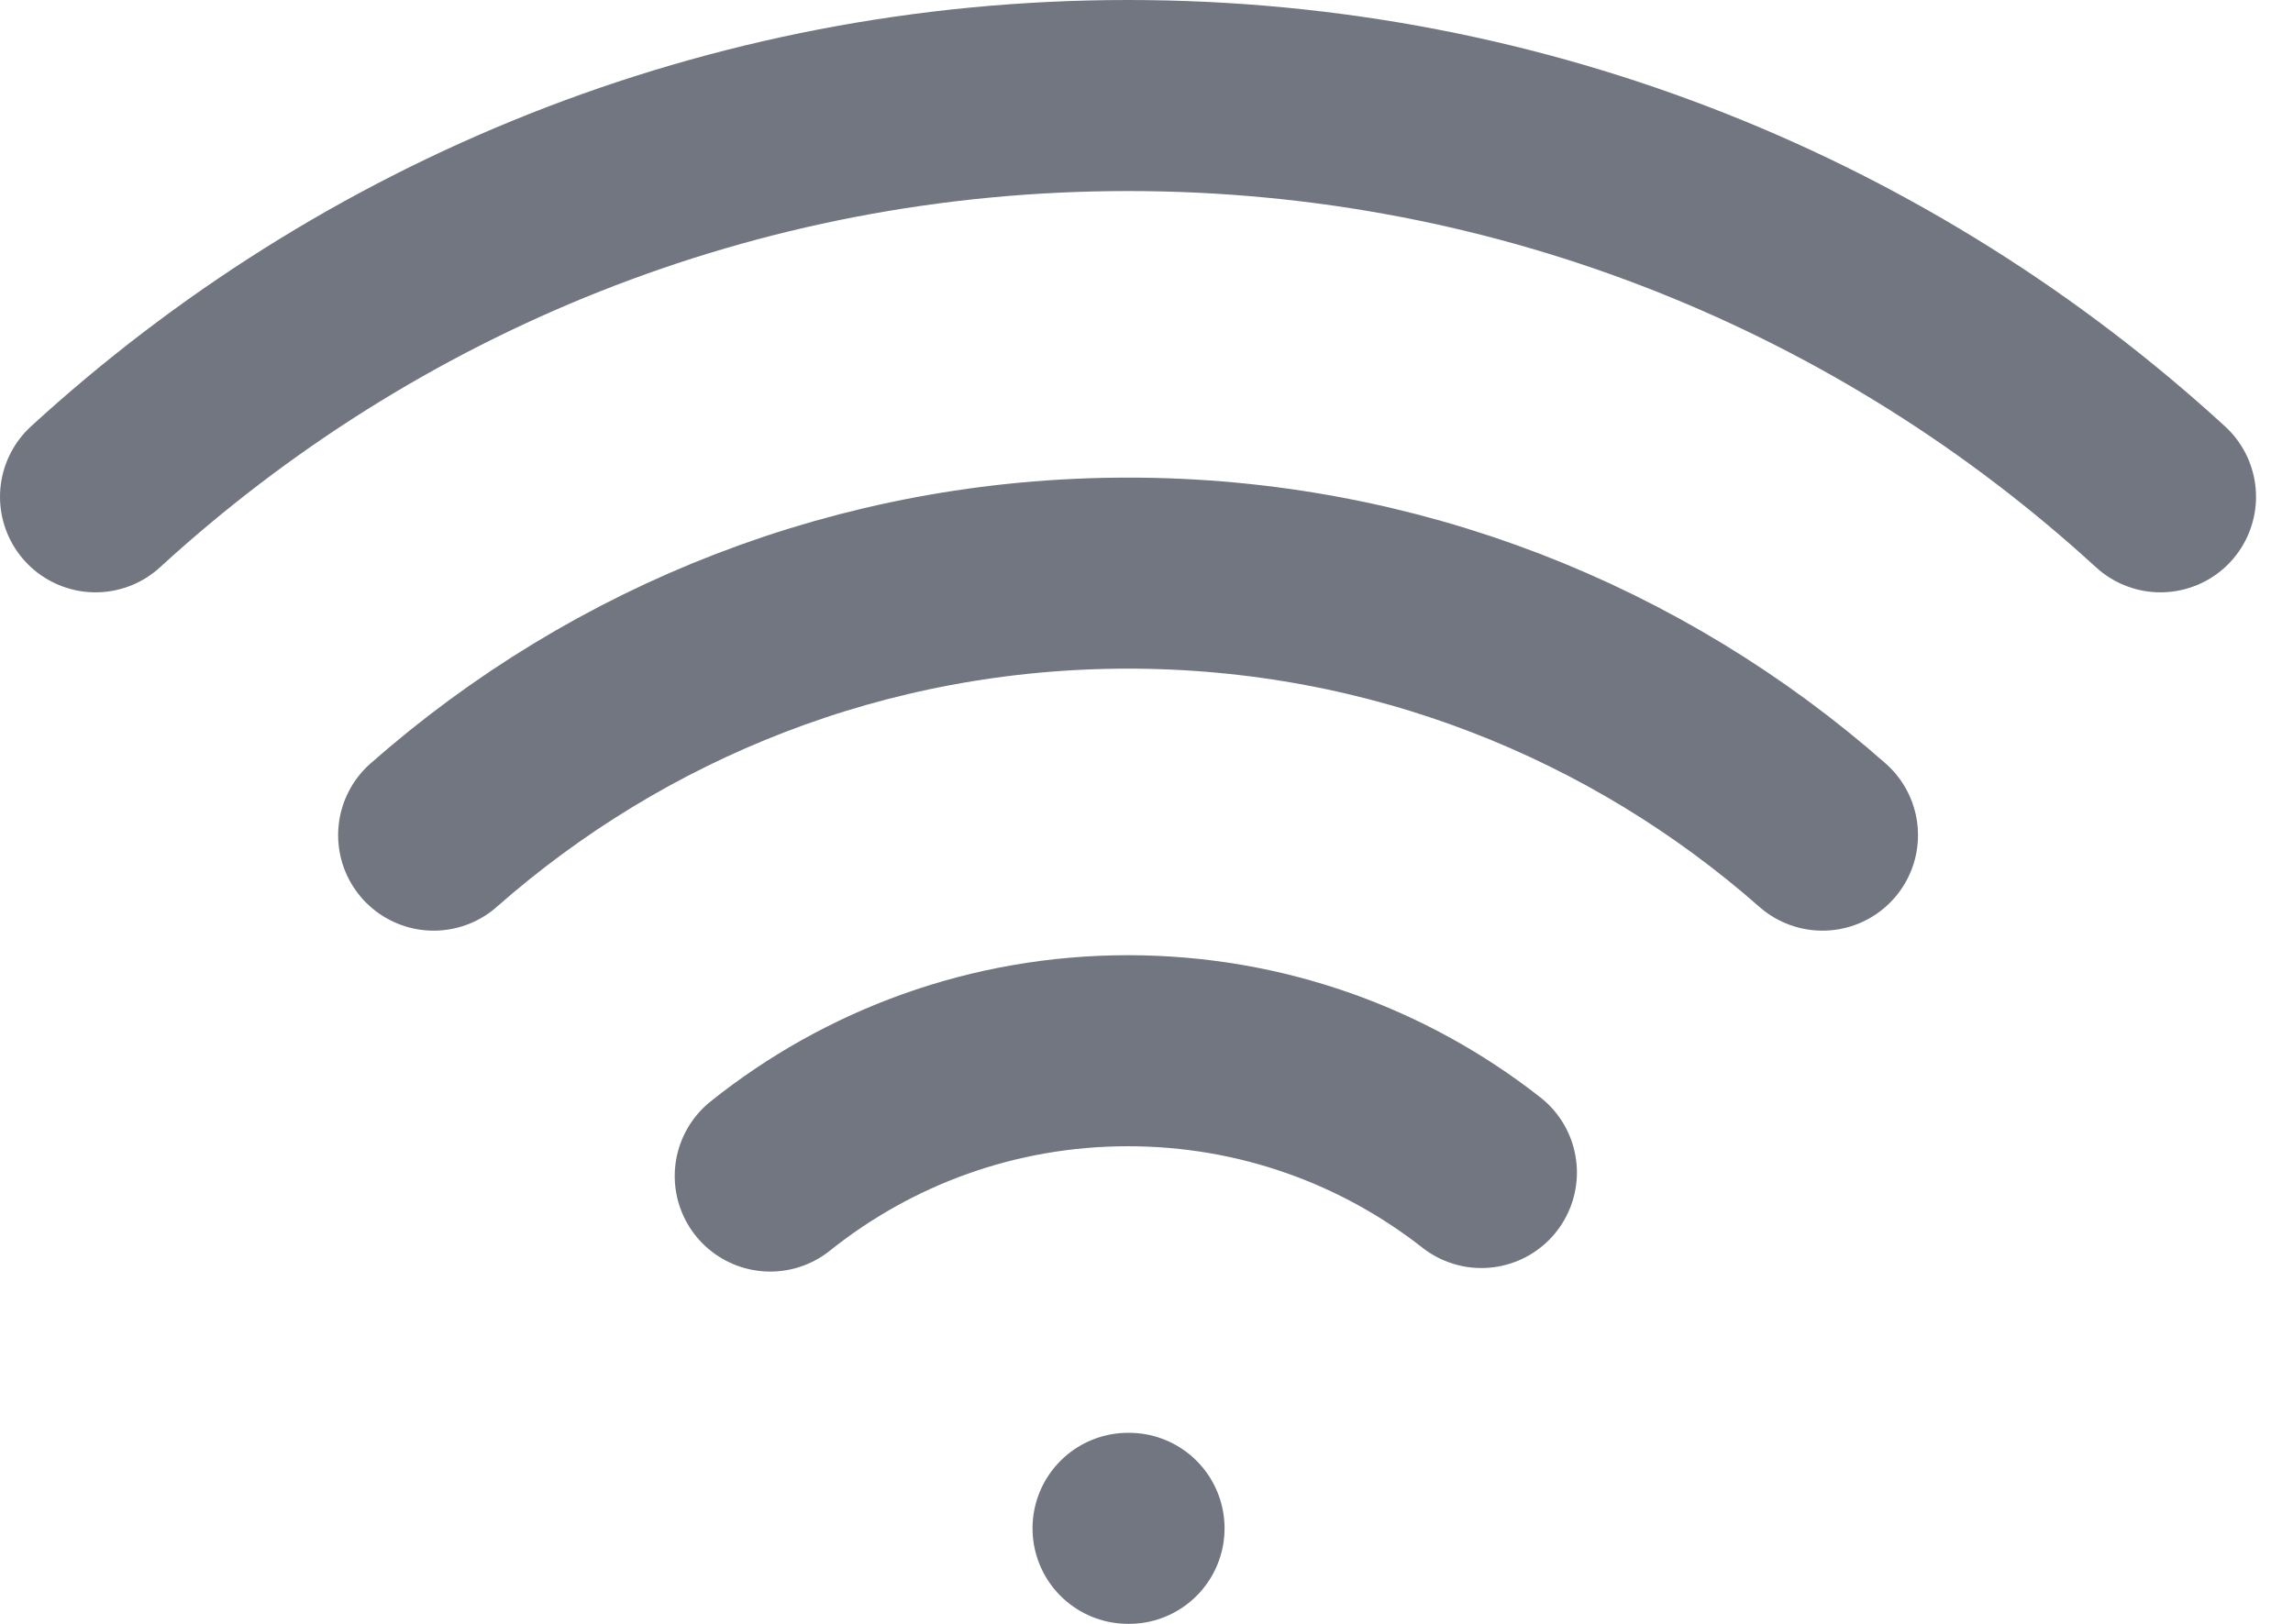 <?xml version="1.0" encoding="utf-8"?>
<svg xmlns="http://www.w3.org/2000/svg" fill="none" height="100%" overflow="visible" preserveAspectRatio="none" style="display: block;" viewBox="0 0 24 17" width="100%">
<path d="M11.807 16H11.817M22.613 5.201C19.766 2.592 15.972 1 11.806 1C7.641 1 3.847 2.592 1 5.201M4.539 8.743C6.477 7.036 9.021 6 11.807 6C14.592 6 17.137 7.036 19.075 8.743M15.505 12.275C14.486 11.476 13.202 11 11.806 11C10.39 11 9.088 11.491 8.062 12.312" id="Icon" stroke="#717680" stroke-linecap="round" stroke-linejoin="round" stroke-width="2"/>
</svg>